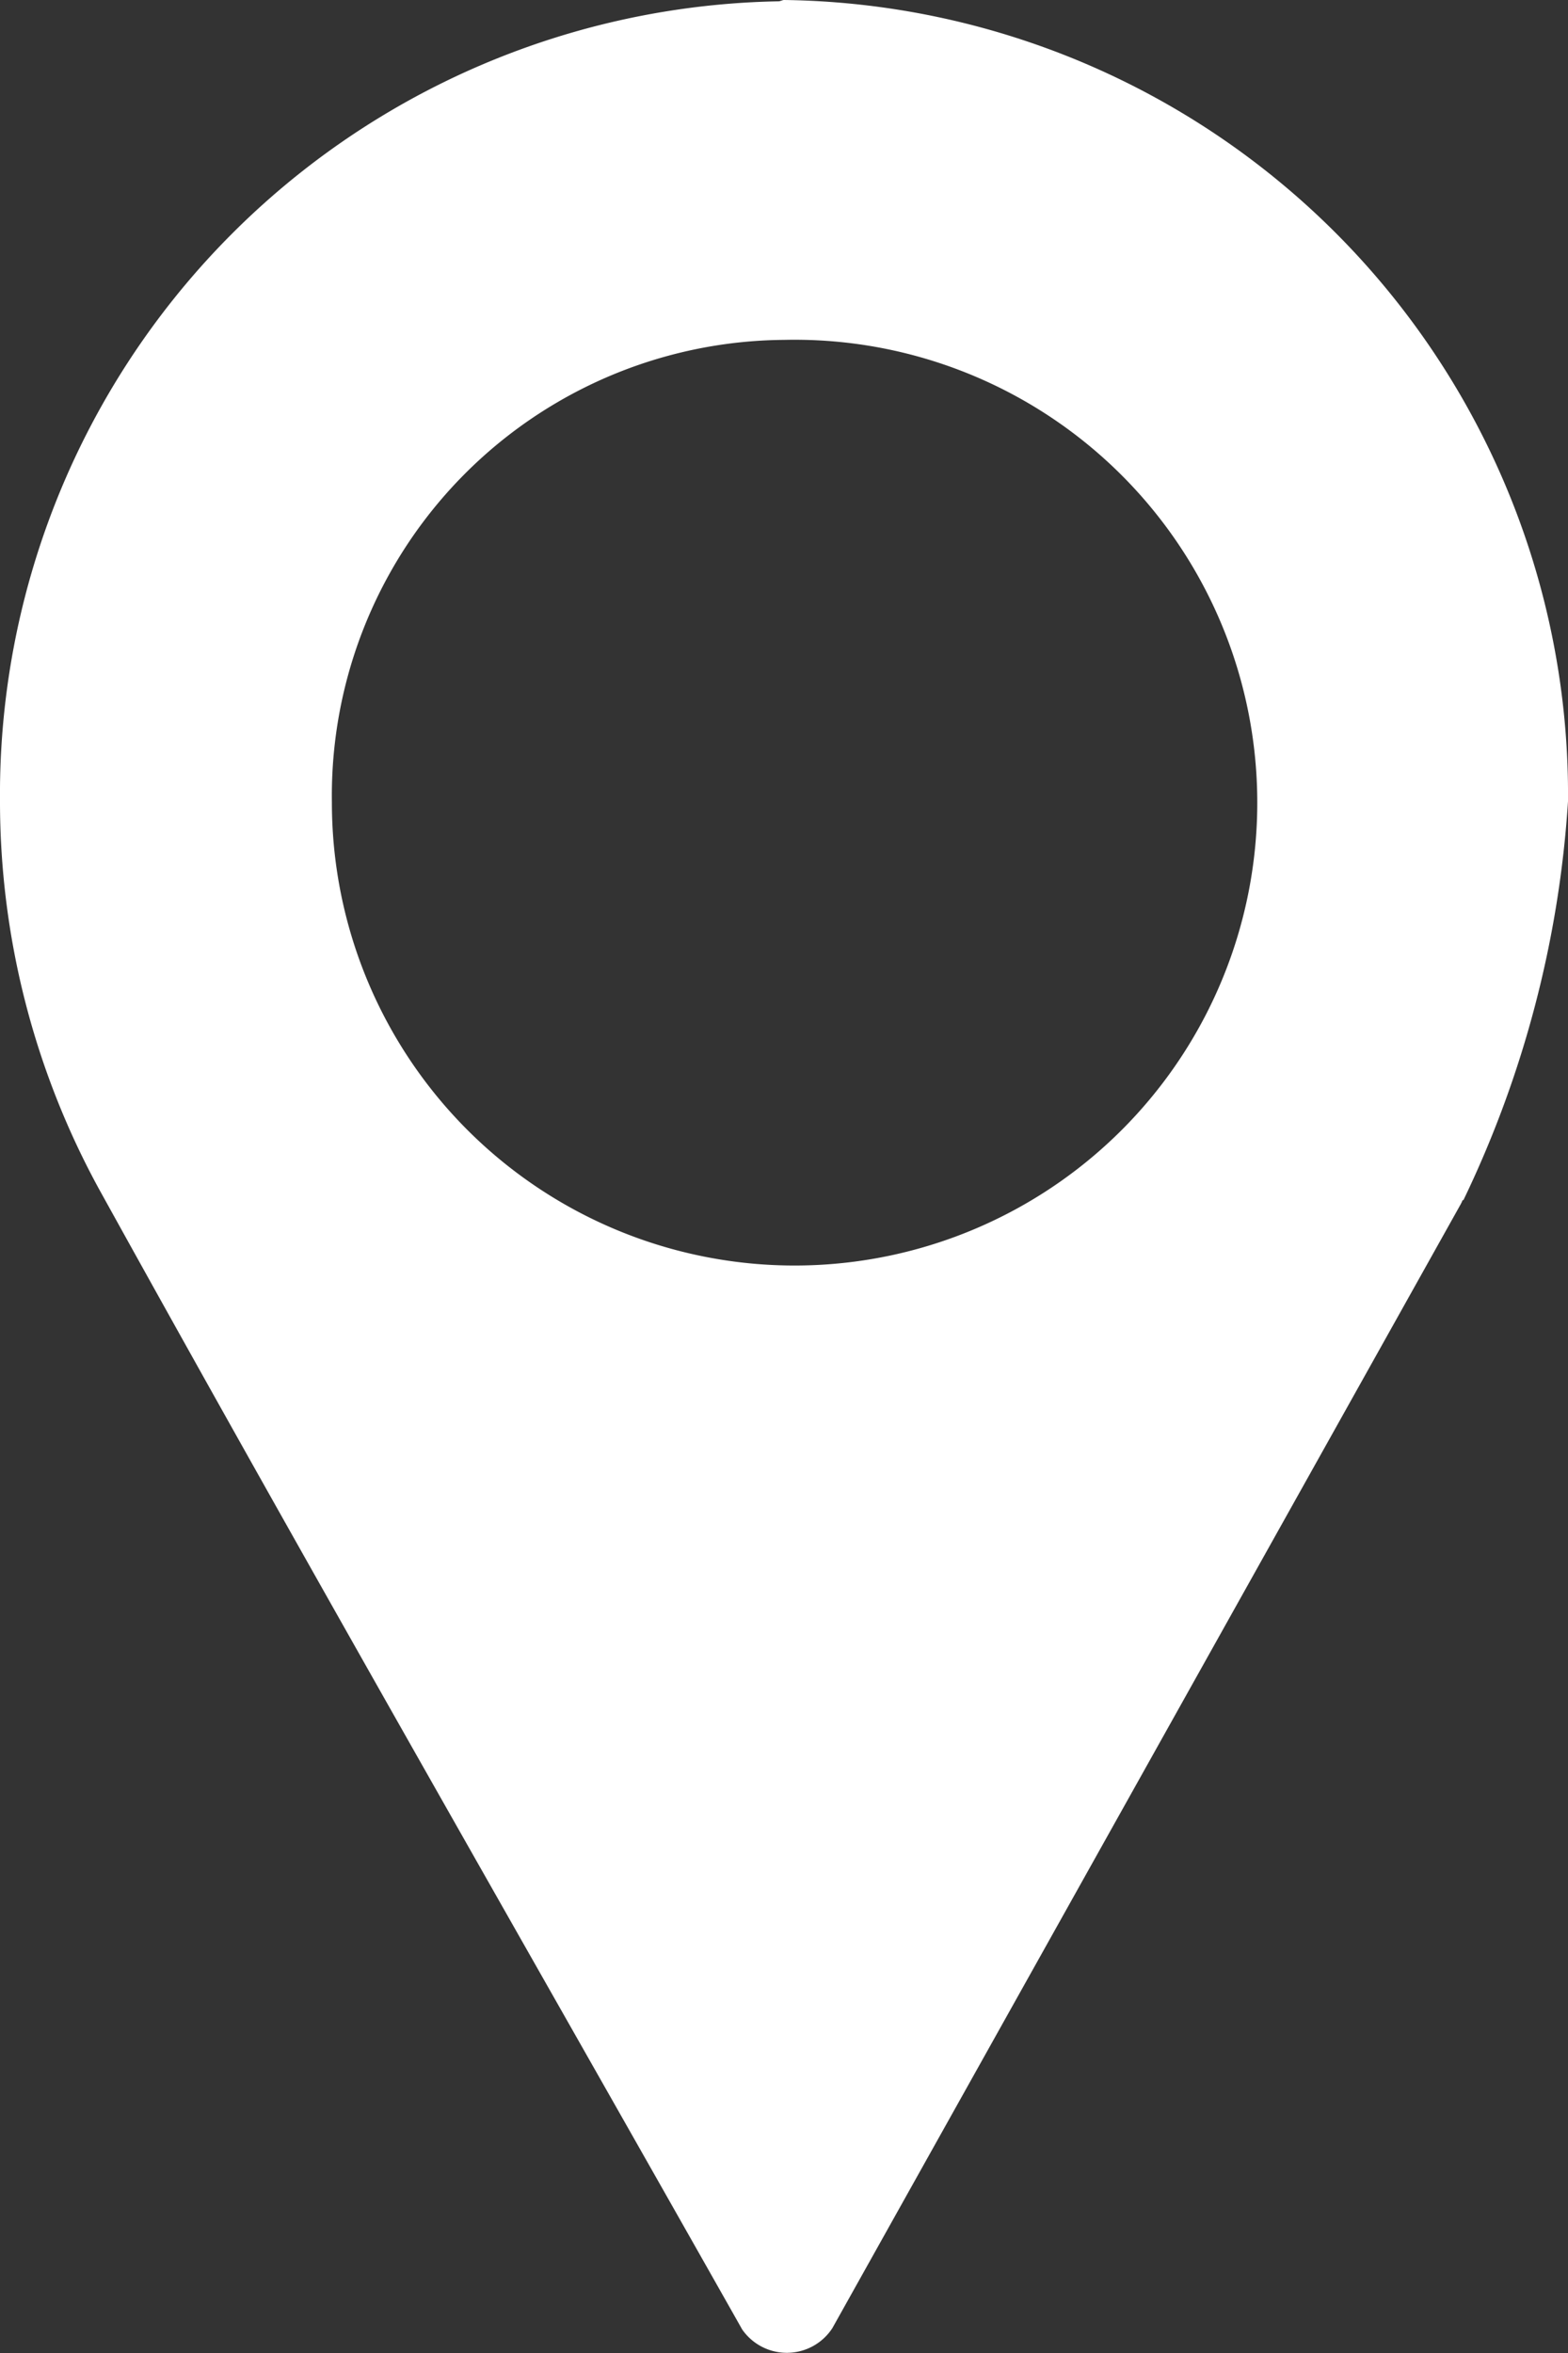 <svg xmlns="http://www.w3.org/2000/svg" width="12" height="18" viewBox="0 0 12 18">
  <rect x="0" y="0" width="12" height="18" fill="#333333" stroke="none"/>
  <defs>
    <style>
      .cls-1 {
        fill: #fff;
        fill-rule: evenodd;
      }
    </style>
  </defs>
  <path id="picto_adresse" data-name="picto adresse" class="cls-1" d="M1332,1111c-0.01,0-.03.01-0.04,0.01a6.068,6.068,0,0,0-5.96,6.12,6.182,6.182,0,0,0,.76,2.97h0c1.61,2.91,3.28,5.82,4.92,8.72a0.416,0.416,0,0,0,.69-0.01l4.81-8.6,0.01-.02a0.01,0.01,0,0,1,.01-0.01,8.237,8.237,0,0,0,.8-3.05,6.078,6.078,0,0,0-6-6.13h0Zm0,2.6a3.541,3.541,0,1,1-3.46,3.54A3.487,3.487,0,0,1,1332,1113.6Z" transform="translate(-1326 -1111)"/>
</svg>

